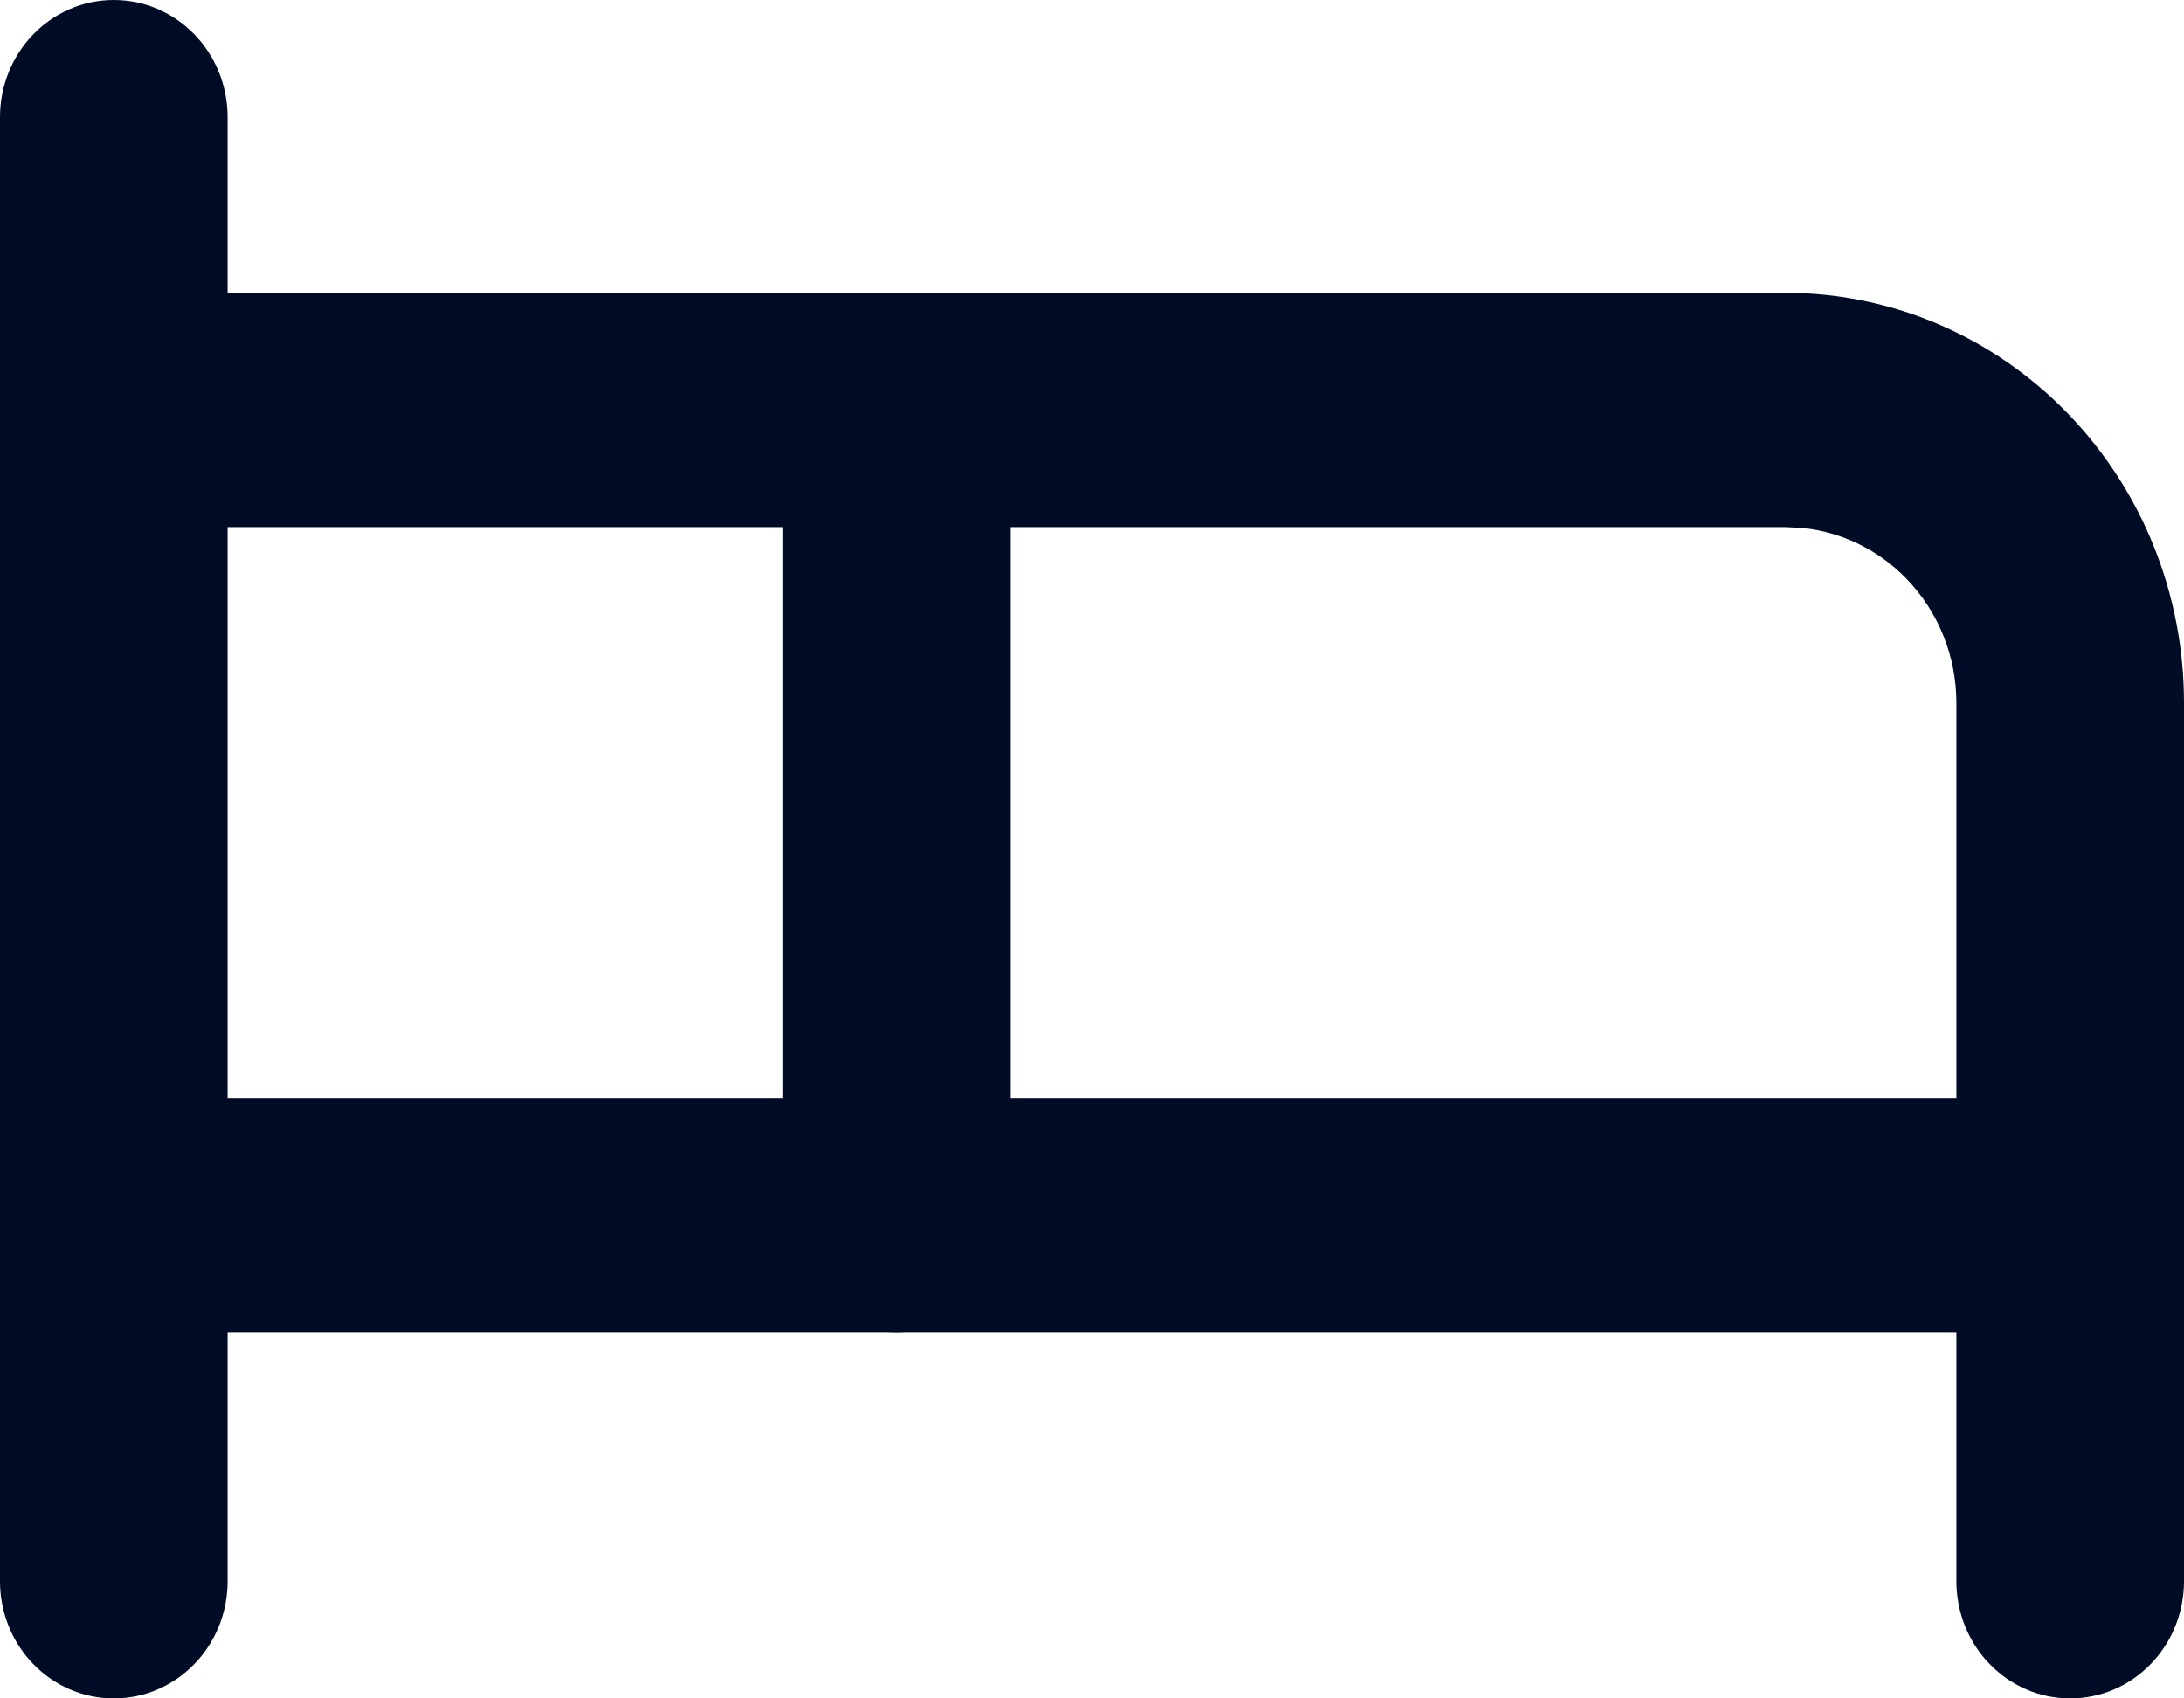 <?xml version="1.0" encoding="UTF-8"?>
<svg xmlns="http://www.w3.org/2000/svg" width="18" height="14" viewBox="0 0 18 14" fill="none">
  <path d="M16.124 10.017V5.793C16.124 5.409 15.975 5.041 15.711 4.769C15.481 4.532 15.178 4.385 14.856 4.352L14.717 4.345H8.326V10.017C8.326 10.55 7.906 10.983 7.388 10.983C6.87 10.983 6.45 10.55 6.45 10.017V3.379C6.45 2.846 6.87 2.414 7.388 2.414H14.717C15.587 2.414 16.422 2.77 17.038 3.404C17.654 4.038 18 4.897 18 5.793V10.017C18 10.55 17.58 10.983 17.062 10.983C16.544 10.983 16.124 10.55 16.124 10.017Z" fill="#000C25"></path>
  <path d="M0 13.034V0.966C0 0.432 0.42 0 0.938 0C1.456 0 1.876 0.432 1.876 0.966V13.034C1.876 13.568 1.456 14 0.938 14C0.42 14 0 13.568 0 13.034Z" fill="#000C25"></path>
  <path d="M16.124 13.034V10.983H0.938C0.42 10.983 0 10.55 0 10.017C0 9.484 0.42 9.052 0.938 9.052H17.062C17.58 9.052 18 9.484 18 10.017V13.034C18 13.568 17.58 14 17.062 14C16.544 14 16.124 13.568 16.124 13.034Z" fill="#000C25"></path>
  <path d="M7.388 2.414C7.906 2.414 8.326 2.846 8.326 3.379C8.326 3.913 7.906 4.345 7.388 4.345H0.938C0.42 4.345 0 3.913 0 3.379C0 2.846 0.42 2.414 0.938 2.414H7.388Z" fill="#000C25"></path>
</svg>
